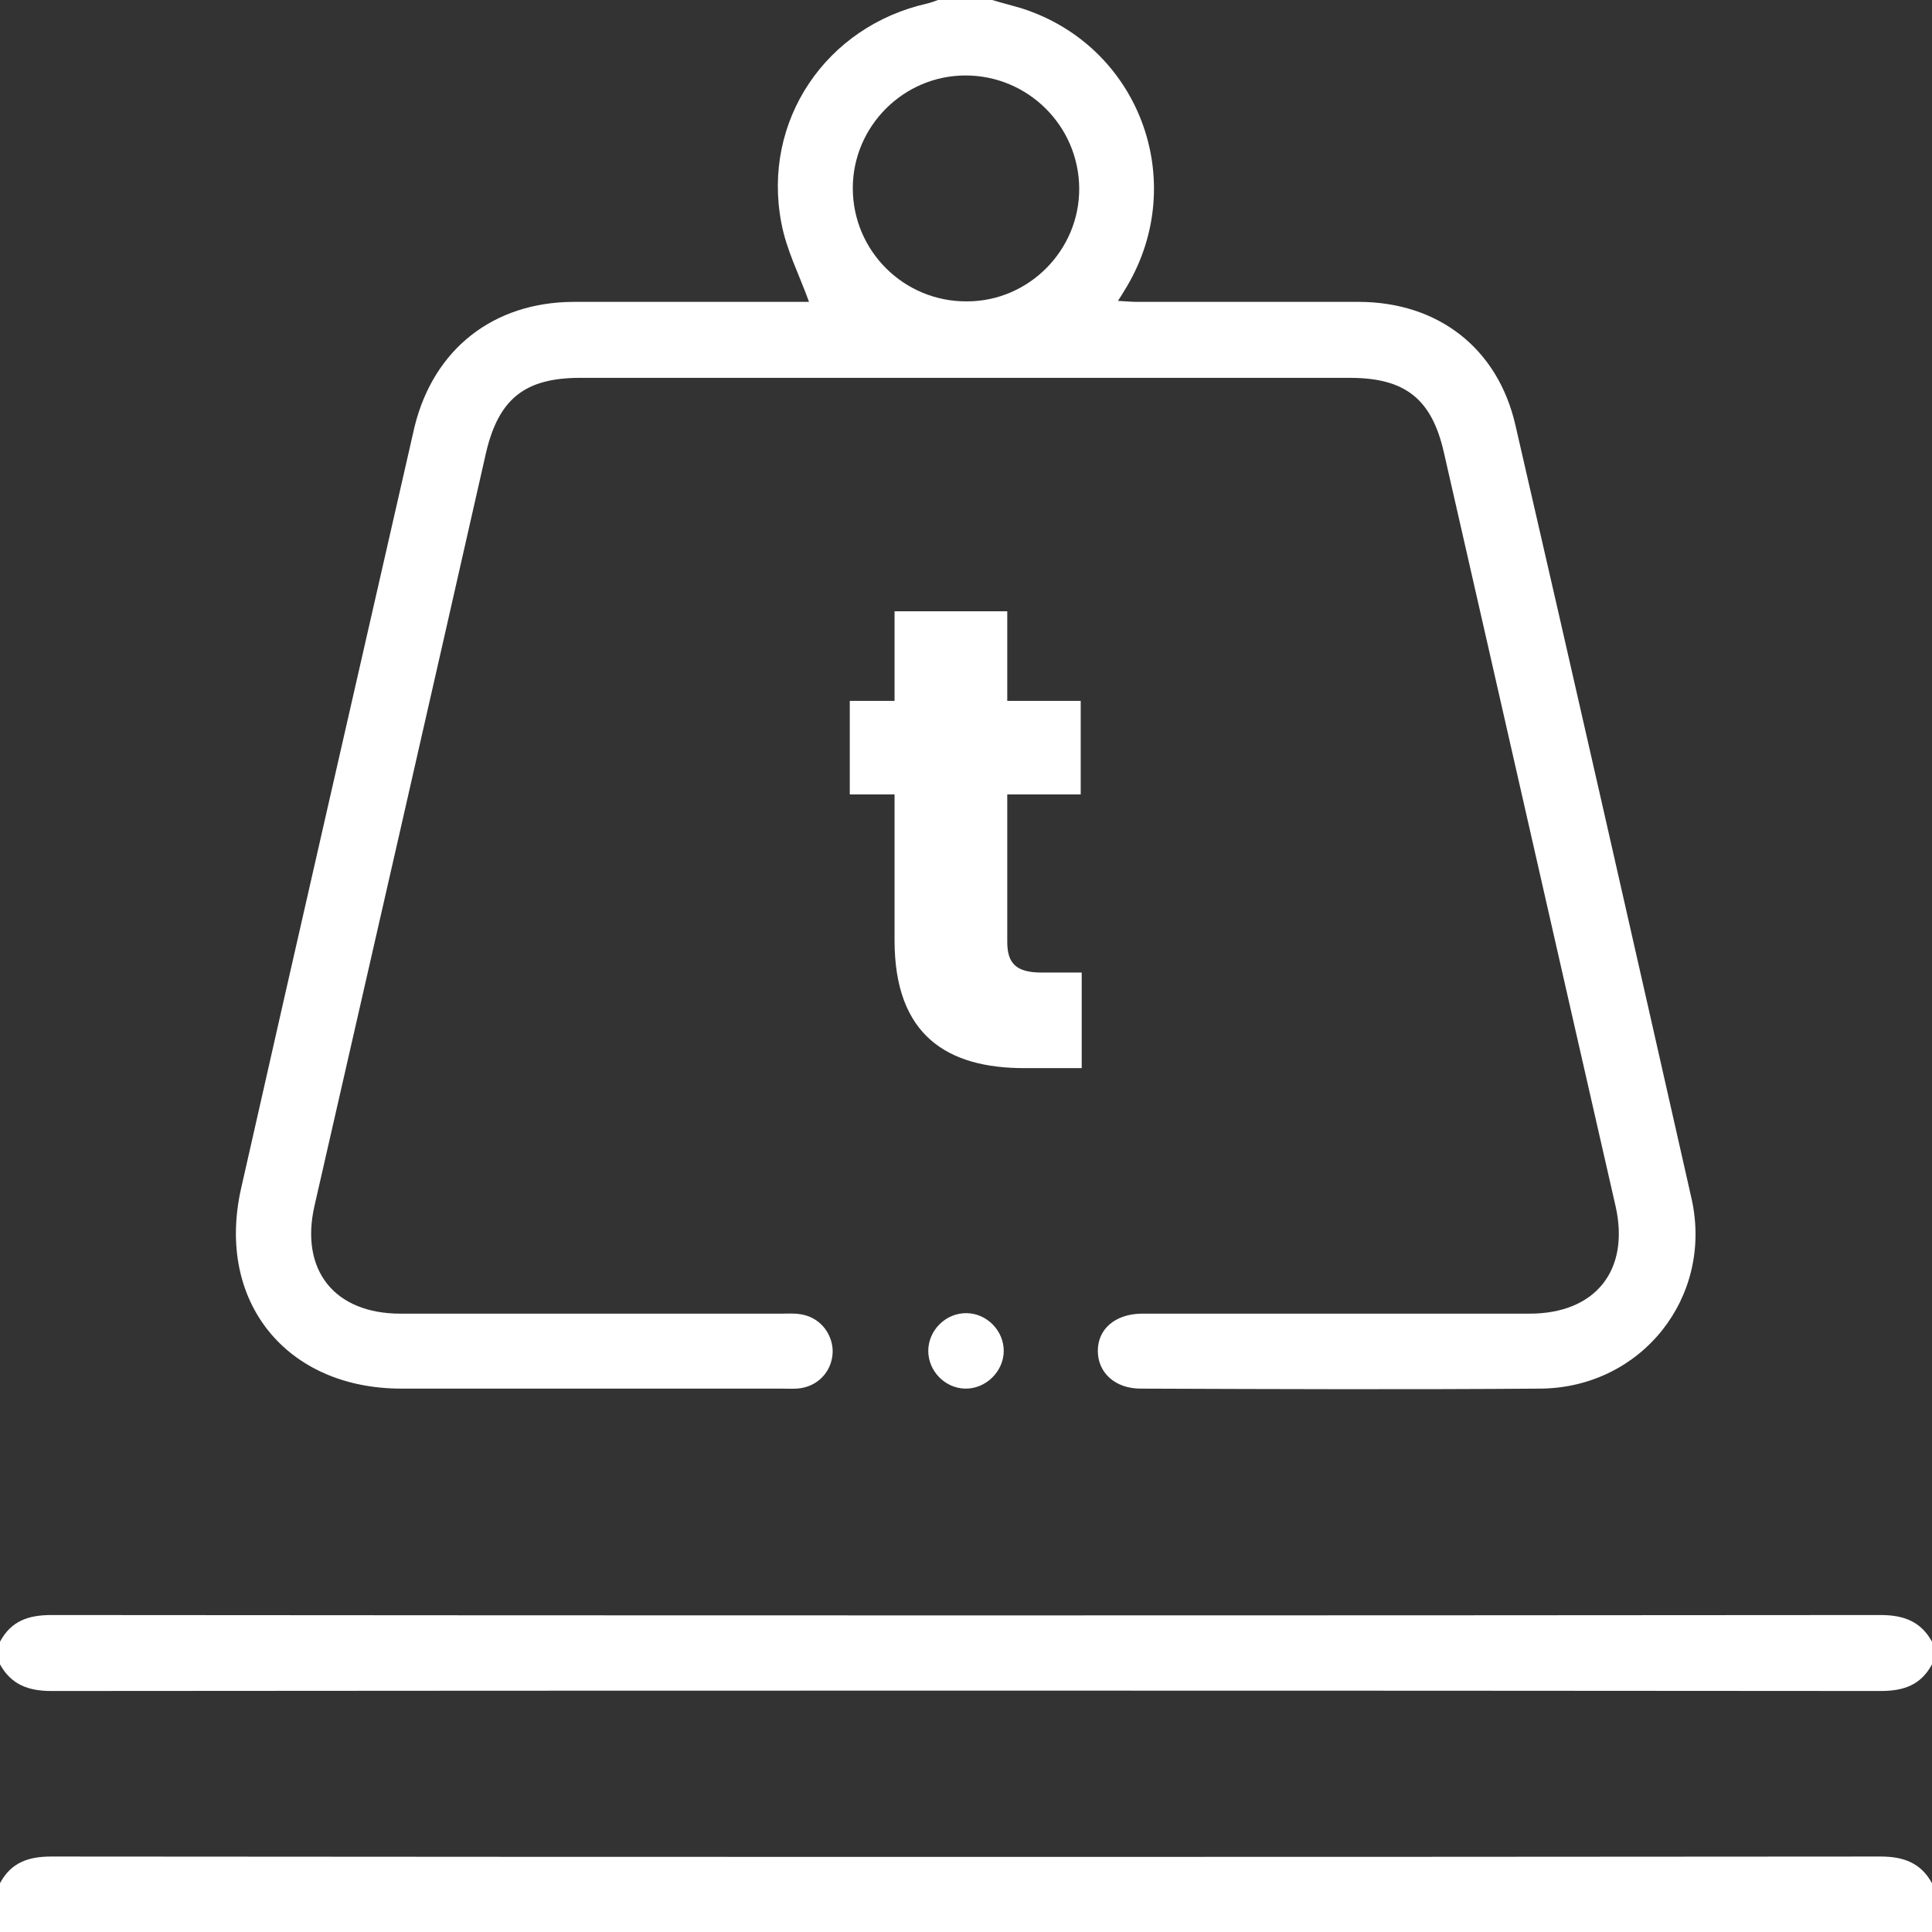 <?xml version="1.0" encoding="UTF-8"?>
<!-- Generator: Adobe Illustrator 26.0.0, SVG Export Plug-In . SVG Version: 6.00 Build 0)  -->
<svg xmlns="http://www.w3.org/2000/svg" xmlns:xlink="http://www.w3.org/1999/xlink" version="1.1" id="Layer_1" x="0px" y="0px" viewBox="0 0 384 384" style="enable-background:new 0 0 384 384;" xml:space="preserve">
<rect x="0" y="0" width="384" height="384" fill="#333333" stroke="none"/>
<style type="text/css">
	.st0{fill:#FFFFFF;}
</style>
<g>
	<path class="st0" d="M197.2,0c2,0.6,4,1.1,6,1.7c23.2,7.5,33.2,34.2,20.8,55.2c-0.5,0.8-1,1.7-1.8,2.9c1.6,0.1,2.8,0.2,3.9,0.2   c14.6,0,29.2,0,43.9,0c15.8,0,27.7,9.2,31.2,24.5c11.8,51.2,23.4,102.4,35,153.7c4.4,19.6-9.9,37.6-30,37.8   c-26.5,0.2-53,0.1-79.5,0c-5.1,0-8.5-3.2-8.5-7.5c0-4.4,3.5-7.3,8.6-7.4c0.9,0,1.7,0,2.6,0c24.9,0,49.7,0,74.6,0   c13.1,0,20-8.6,17.1-21.4C309.7,189.8,298.4,139.9,287,90c-2.4-10.7-7.7-14.9-18.7-14.9c-51,0-102,0-153,0   c-11,0-16.2,4.2-18.7,14.9c-11.3,49.9-22.7,99.8-34.1,149.7c-2.9,12.8,4,21.4,17.1,21.4c25.2,0,50.5,0,75.7,0   c1.2,0,2.5-0.1,3.7,0.1c3.7,0.5,6.3,3.5,6.5,7.1c0.1,3.8-2.5,7-6.3,7.6c-1.2,0.2-2.5,0.1-3.7,0.1c-25.2,0-50.5,0-75.7,0   c-22.9,0-36.9-17.3-31.9-39.7c11.4-50.5,23-101,34.5-151.5C86.2,69.4,98,60.1,113.9,60c15.7,0,31.5,0,46.9,0   c-1.9-5.3-4.5-10.3-5.5-15.7c-3.9-20.3,8.9-39.1,29-43.6c0.8-0.2,1.6-0.5,2.4-0.8C190.2,0,193.8,0,197.2,0z M214.5,37.4   C214.4,25,204.3,15,191.9,15c-12.3,0-22.4,10.1-22.4,22.4c0,12.5,10.2,22.6,22.7,22.5C204.5,59.9,214.6,49.7,214.5,37.4z"></path>
	<path class="st0" d="M0,374.3c2.2-4.1,5.6-5.3,10.2-5.3c121.2,0.1,242.4,0.1,363.6,0c4.6,0,8,1.3,10.2,5.3c0,3.2,0,6.5,0,9.7   c-128,0-256,0-384,0C0,380.7,0,377.5,0,374.3z"></path>
	<path class="st0" d="M384,330.8c-2.2,4.1-5.6,5.3-10.2,5.3c-121.2-0.1-242.4-0.1-363.6,0c-4.6,0-8-1.3-10.2-5.3c0-1.5,0-3,0-4.5   c2.2-4.1,5.6-5.3,10.2-5.3c121.2,0.1,242.4,0.1,363.6,0c4.6,0,8,1.3,10.2,5.3C384,327.8,384,329.3,384,330.8z"></path>
	<path class="st0" d="M199.5,268.5c0,4.1-3.6,7.6-7.7,7.5c-4-0.1-7.3-3.5-7.3-7.5c0-4.1,3.5-7.6,7.7-7.5   C196.2,261.1,199.5,264.5,199.5,268.5z"></path>
</g>
<g>
	<path class="st0" d="M177.8,157.9h-8.9v-18.6h8.9v-17.8h22.4v17.8h14.6v18.6h-14.6v29.3c0,4.3,1.8,6.1,6.8,6.1h8v19h-11.4   c-15.2,0-25.8-6.4-25.8-25.4V157.9z"></path>
</g>
</svg>
